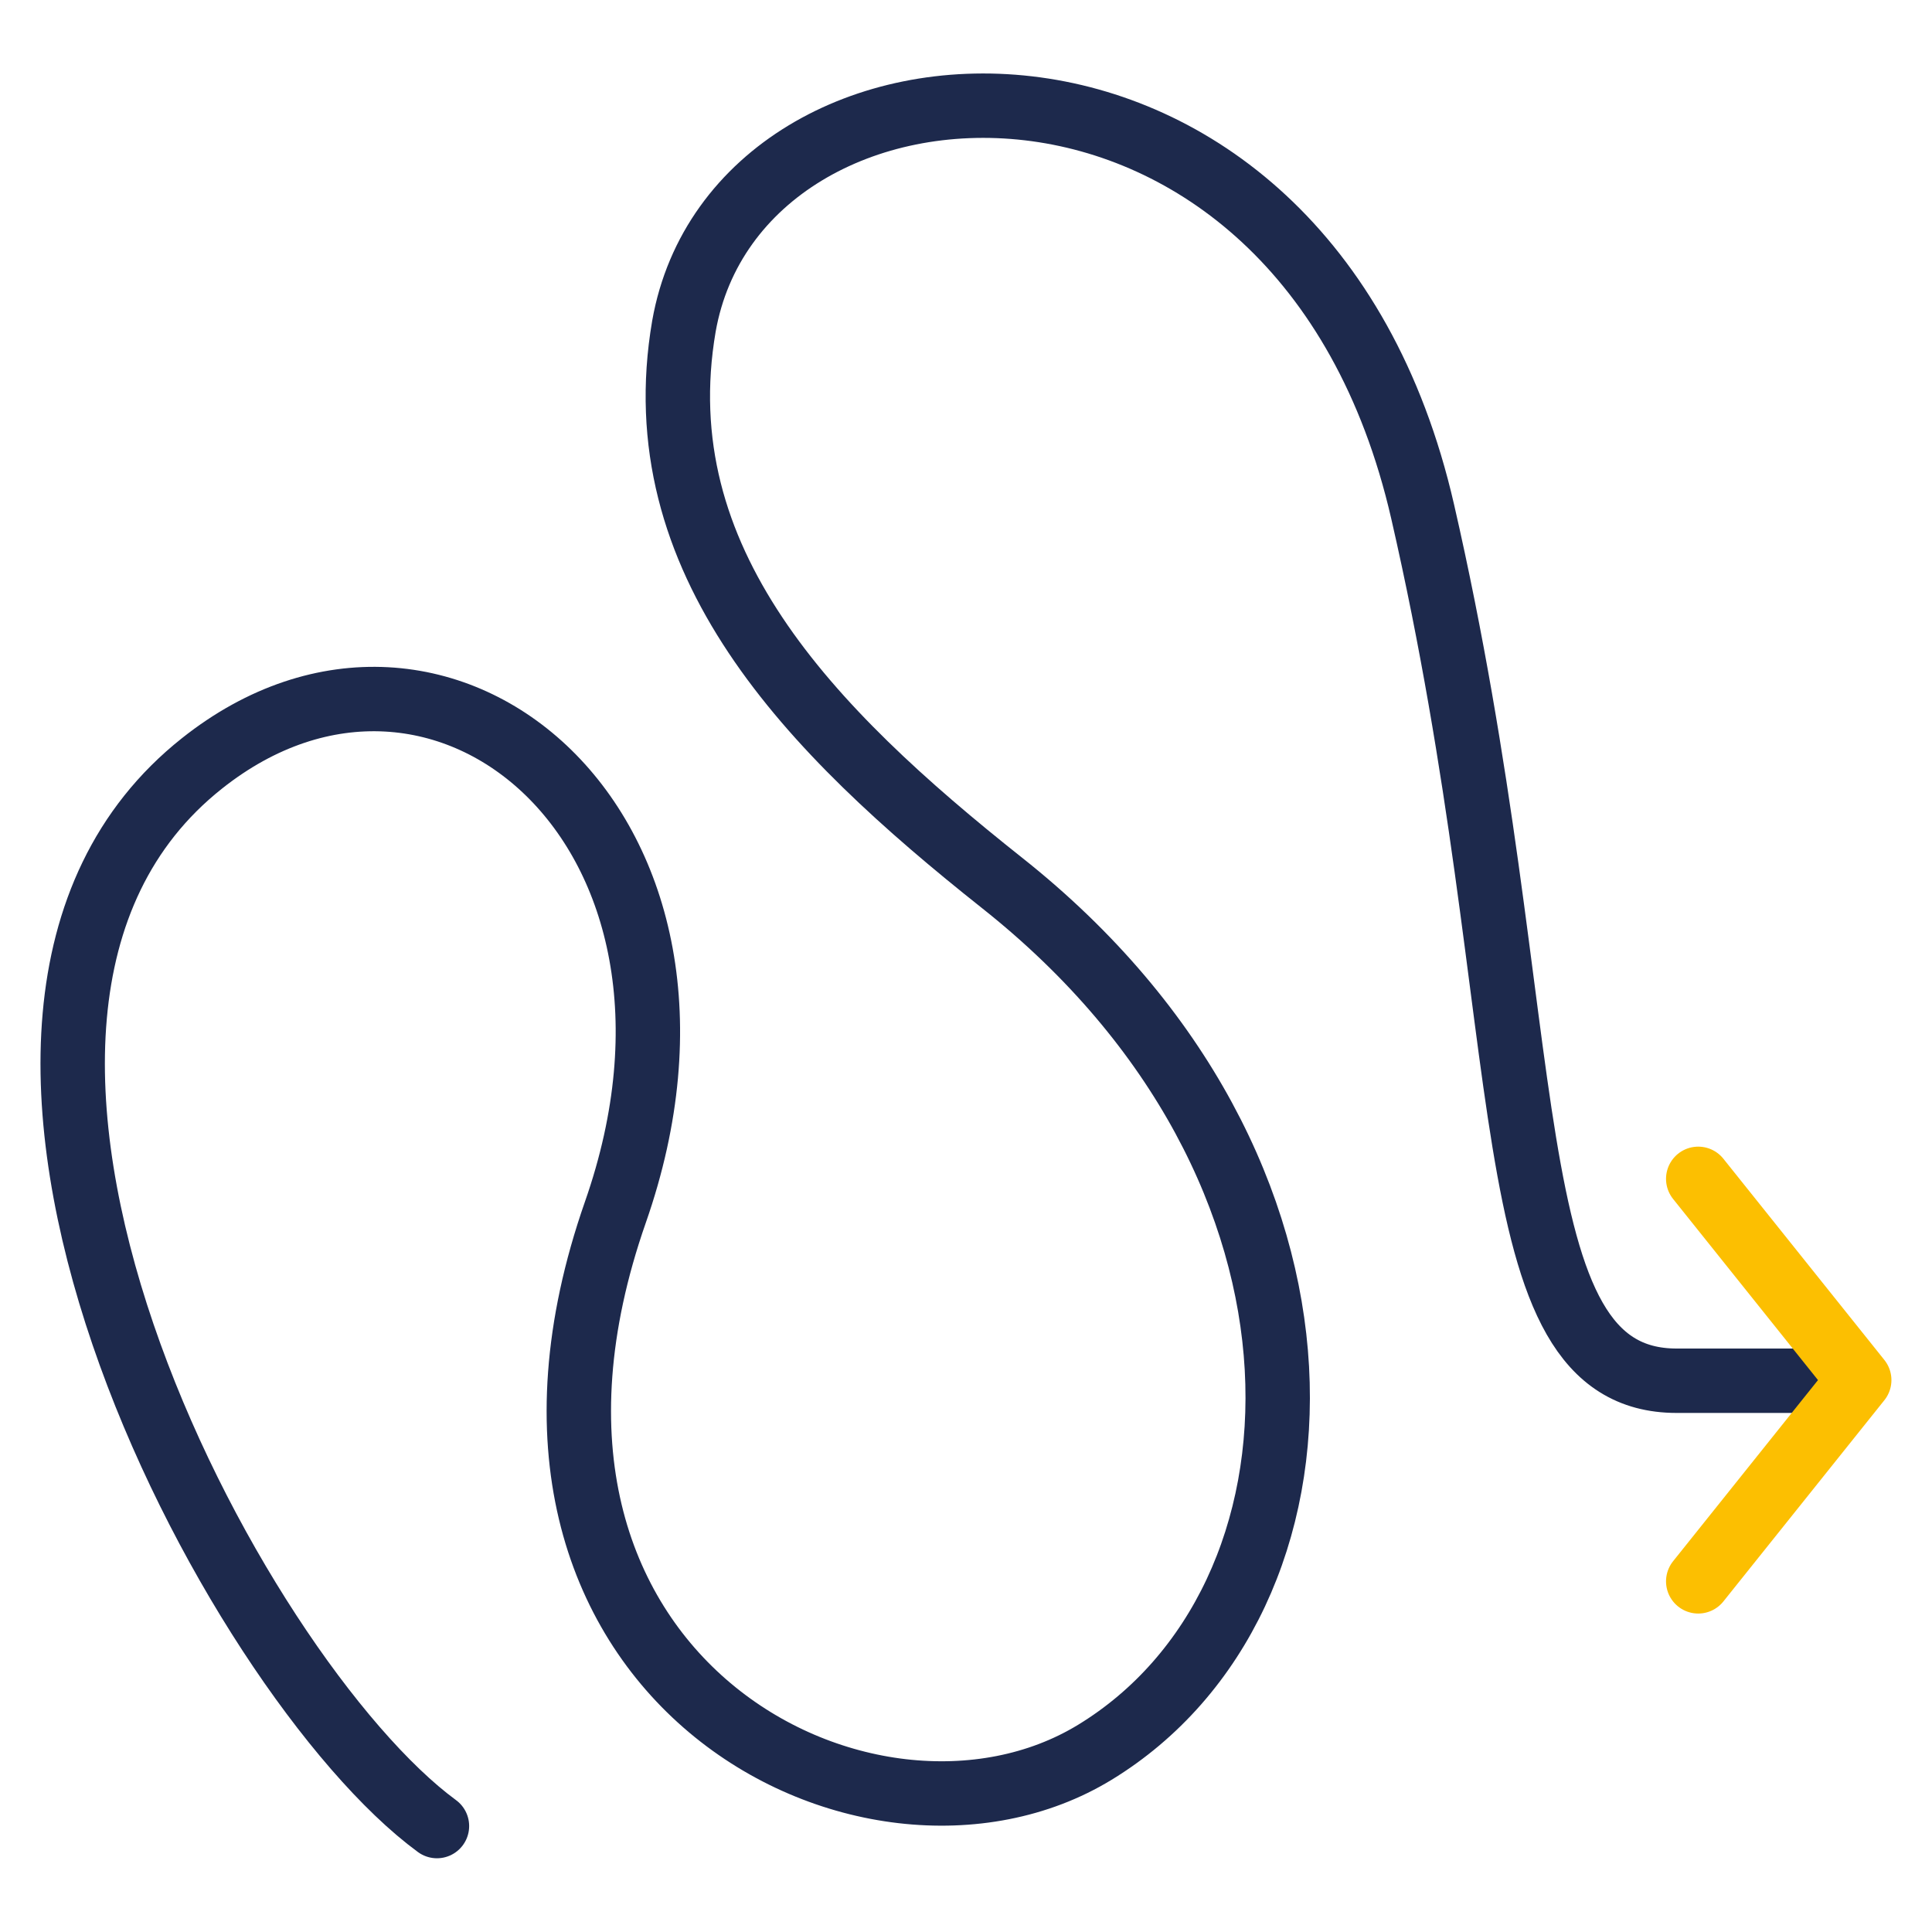 <svg xmlns="http://www.w3.org/2000/svg" viewBox="0 0 60 60"><defs><style>.cls-1,.cls-2{fill:none;stroke-linecap:round;stroke-linejoin:round;stroke-width:2px;}.cls-1{stroke:#1d294c;}.cls-2{stroke:#fcbf01;}</style></defs><title>flexibility</title><g id="Layer_3" data-name="Layer 3"><path class="cls-1" d="M13.57,56.71c-6.31-4.63-17.26-25.1-7.3-33,7.45-5.92,17,2.06,12.84,13.94C14.08,52.05,27,58.69,34,54.42c7.71-4.7,8.33-18.12-2.88-27-6-4.76-11.13-10-9.88-17.29C22.91.67,40.45-.37,44.18,15.88s2.06,27,7.89,27h5.38"/><polyline class="cls-2" points="52.74 36.61 57.74 42.86 52.74 49.11"/></g></svg>